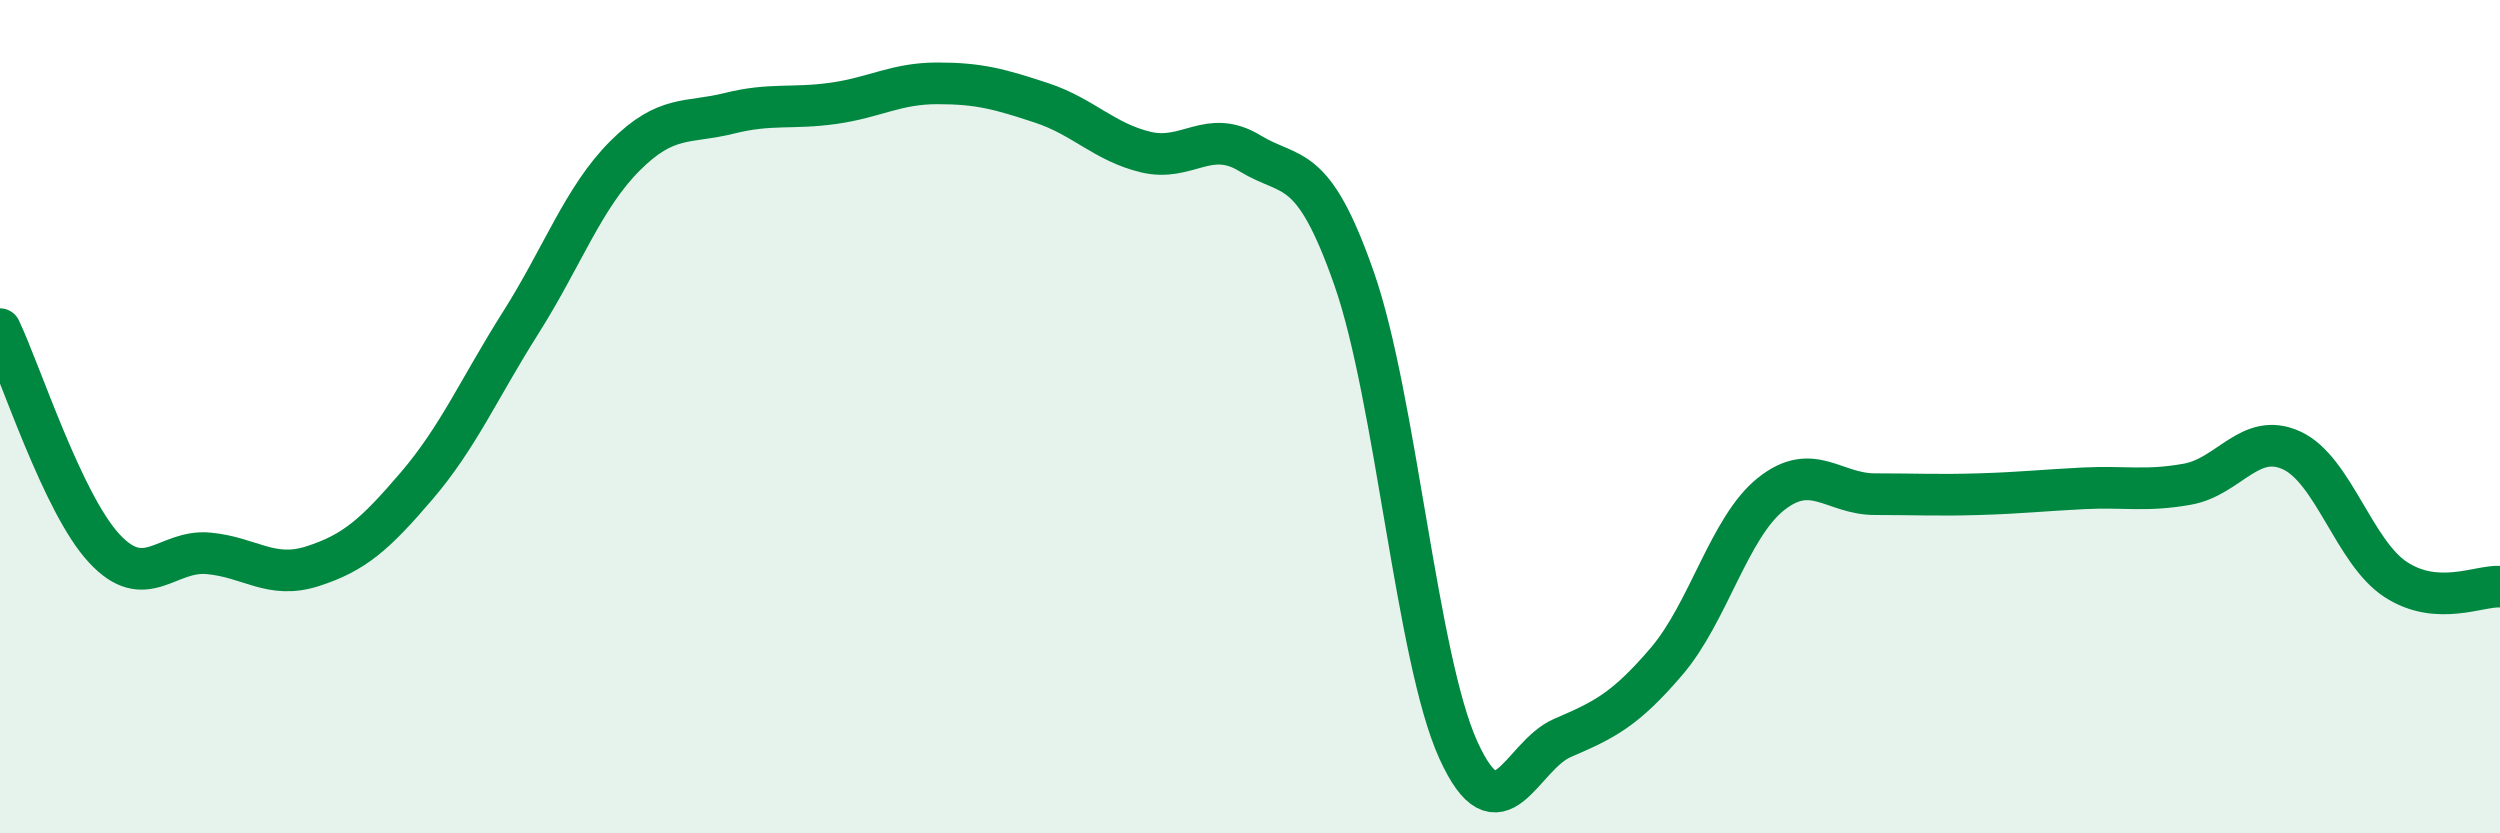 
    <svg width="60" height="20" viewBox="0 0 60 20" xmlns="http://www.w3.org/2000/svg">
      <path
        d="M 0,7.9 C 0.5,8.95 1.5,12.08 2.5,13.16 C 3.5,14.24 4,13.19 5,13.28 C 6,13.37 6.5,13.91 7.5,13.59 C 8.5,13.27 9,12.83 10,11.66 C 11,10.49 11.5,9.32 12.5,7.74 C 13.5,6.16 14,4.74 15,3.74 C 16,2.74 16.5,2.97 17.5,2.72 C 18.5,2.47 19,2.62 20,2.48 C 21,2.34 21.5,2 22.5,2 C 23.5,2 24,2.14 25,2.47 C 26,2.8 26.5,3.41 27.5,3.65 C 28.5,3.89 29,3.07 30,3.68 C 31,4.29 31.5,3.83 32.5,6.69 C 33.5,9.55 34,15.8 35,18 C 36,20.2 36.5,18.14 37.5,17.71 C 38.5,17.28 39,17.04 40,15.87 C 41,14.7 41.5,12.66 42.5,11.86 C 43.5,11.06 44,11.86 45,11.86 C 46,11.86 46.5,11.89 47.5,11.86 C 48.5,11.83 49,11.77 50,11.72 C 51,11.67 51.5,11.8 52.5,11.62 C 53.5,11.44 54,10.35 55,10.81 C 56,11.27 56.5,13.26 57.5,13.91 C 58.5,14.56 59.5,14.05 60,14.08L60 20L0 20Z"
        fill="#008740"
        opacity="0.1"
        stroke-linecap="round"
        stroke-linejoin="round"
      />
      <path
        d="M 0,7.9 C 0.5,8.95 1.5,12.08 2.5,13.16 C 3.5,14.24 4,13.19 5,13.28 C 6,13.37 6.5,13.91 7.5,13.59 C 8.5,13.27 9,12.83 10,11.66 C 11,10.49 11.5,9.32 12.5,7.74 C 13.5,6.16 14,4.74 15,3.74 C 16,2.74 16.5,2.97 17.5,2.72 C 18.5,2.47 19,2.62 20,2.48 C 21,2.34 21.5,2 22.5,2 C 23.5,2 24,2.14 25,2.47 C 26,2.8 26.5,3.41 27.5,3.65 C 28.5,3.89 29,3.07 30,3.68 C 31,4.29 31.5,3.83 32.5,6.69 C 33.5,9.55 34,15.8 35,18 C 36,20.2 36.5,18.14 37.5,17.71 C 38.5,17.28 39,17.04 40,15.87 C 41,14.7 41.5,12.66 42.5,11.86 C 43.5,11.06 44,11.86 45,11.86 C 46,11.86 46.5,11.89 47.5,11.86 C 48.5,11.83 49,11.77 50,11.72 C 51,11.67 51.5,11.8 52.5,11.62 C 53.5,11.44 54,10.35 55,10.81 C 56,11.27 56.5,13.26 57.5,13.91 C 58.5,14.56 59.5,14.05 60,14.08"
        stroke="#008740"
        stroke-width="1"
        fill="none"
        stroke-linecap="round"
        stroke-linejoin="round"
      />
    </svg>
  